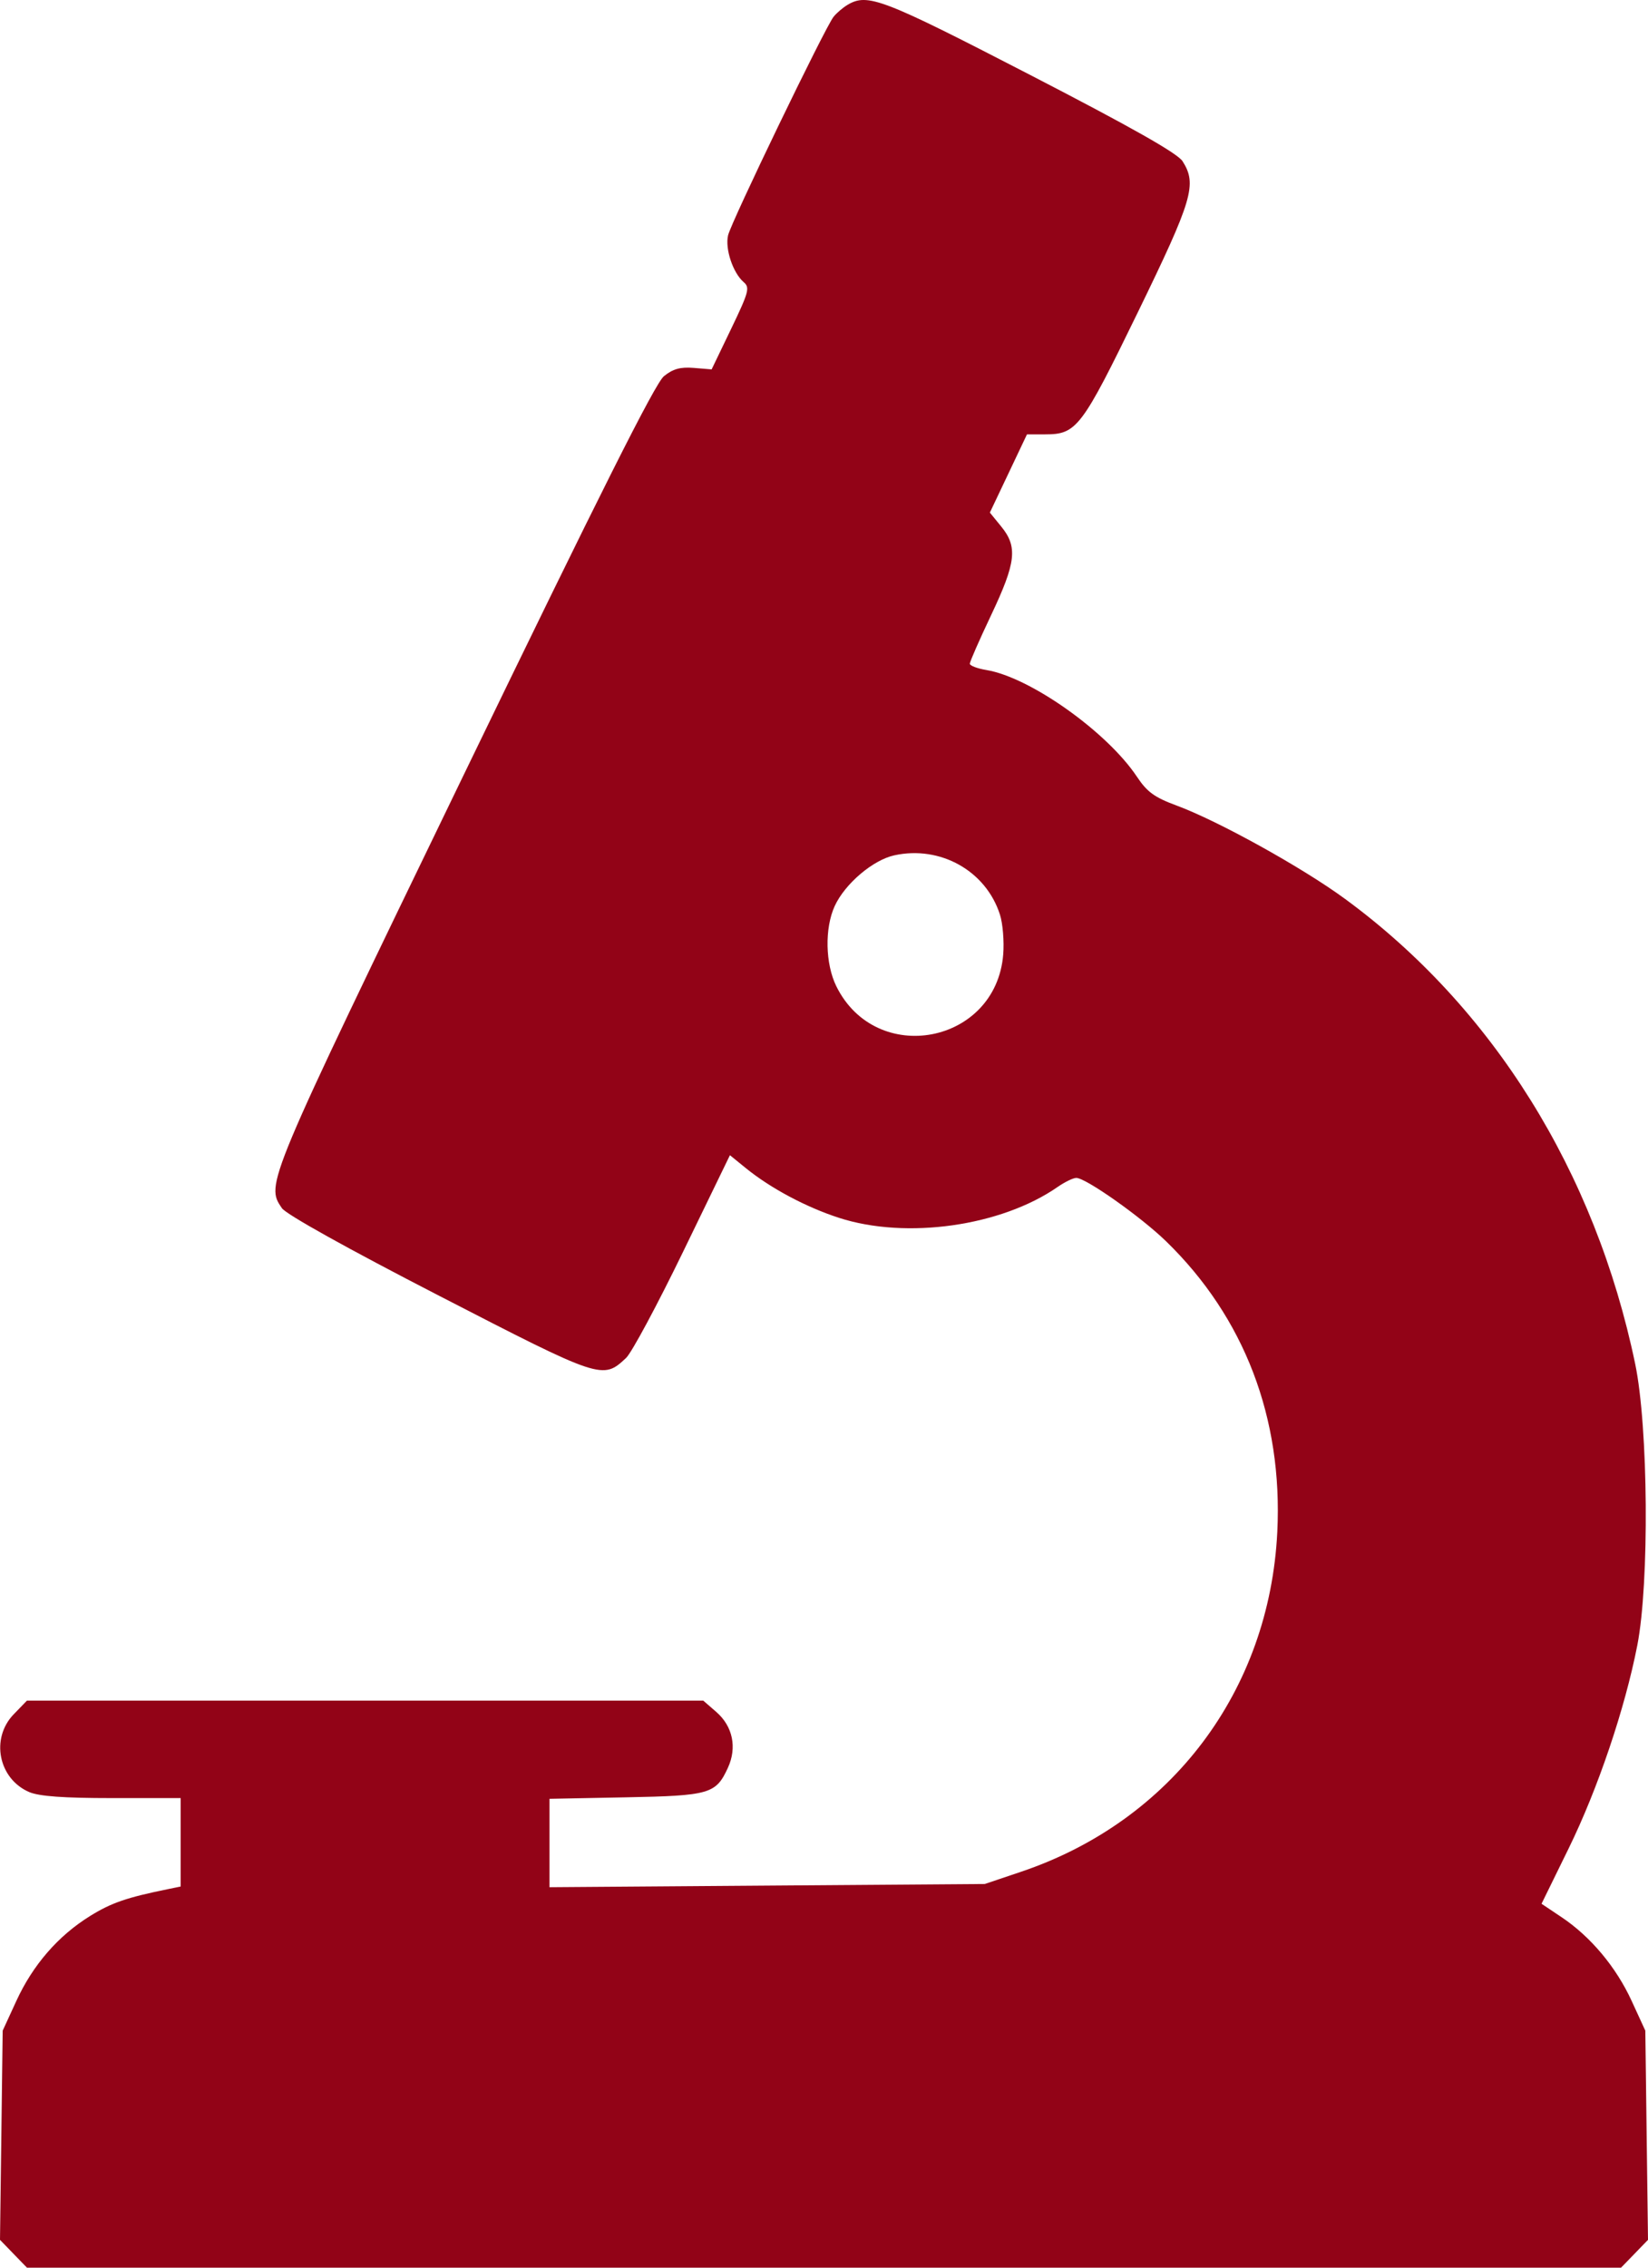 <svg width="48" height="66" viewBox="0 0 48 66" fill="none" xmlns="http://www.w3.org/2000/svg">
<path fill-rule="evenodd" clip-rule="evenodd" d="M24.687 0.14C24.55 0.222 24.365 0.379 24.277 0.491C24.025 0.81 21.298 6.456 21.206 6.849C21.113 7.243 21.349 7.946 21.664 8.215C21.845 8.37 21.809 8.502 21.296 9.569L20.727 10.751L20.207 10.708C19.817 10.676 19.6 10.736 19.337 10.95C19.083 11.156 17.471 14.365 13.499 22.567C7.723 34.495 7.736 34.464 8.21 35.163C8.332 35.343 10.115 36.336 12.788 37.712C17.522 40.151 17.554 40.161 18.236 39.522C18.398 39.37 19.144 37.98 19.895 36.434L21.26 33.622L21.724 33.999C22.445 34.584 23.479 35.135 24.437 35.445C26.399 36.08 29.161 35.689 30.808 34.544C31.014 34.401 31.257 34.283 31.348 34.283C31.623 34.281 33.229 35.414 33.963 36.127C36.244 38.343 37.365 41.27 37.203 44.583C36.976 49.209 34.118 53 29.746 54.475L28.684 54.833L22.345 54.88L16.005 54.927V53.64V52.354L18.223 52.311C20.672 52.264 20.851 52.212 21.201 51.451C21.472 50.862 21.343 50.243 20.863 49.826L20.483 49.496H10.634H0.785L0.4 49.893C-0.28 50.595 -0.047 51.77 0.849 52.157C1.136 52.281 1.851 52.333 3.26 52.333H5.262V53.62V54.907L4.919 54.977C3.69 55.227 3.248 55.378 2.625 55.764C1.694 56.34 0.956 57.19 0.474 58.241L0.078 59.102L0.039 62.146L0 65.19L0.392 65.595L0.785 66H24H47.215L47.608 65.595L48 65.19L47.961 62.146L47.922 59.102L47.526 58.241C47.073 57.253 46.332 56.368 45.485 55.801L44.899 55.409L45.686 53.804C46.538 52.068 47.329 49.73 47.689 47.884C48.043 46.069 48.009 41.53 47.627 39.697C46.461 34.096 43.476 29.315 39.177 26.163C37.929 25.248 35.479 23.891 34.267 23.444C33.626 23.207 33.411 23.051 33.115 22.607C32.243 21.299 30 19.71 28.73 19.501C28.464 19.457 28.247 19.374 28.247 19.317C28.247 19.259 28.528 18.619 28.872 17.894C29.593 16.372 29.645 15.917 29.164 15.327L28.831 14.919L29.372 13.78L29.912 12.642H30.442C31.359 12.642 31.503 12.453 33.139 9.093C34.74 5.804 34.87 5.366 34.444 4.693C34.298 4.463 32.965 3.709 29.993 2.175C25.694 -0.044 25.272 -0.206 24.687 0.14ZM26.048 24.894C25.424 25.03 24.61 25.722 24.312 26.37C24.016 27.015 24.037 28.053 24.359 28.705C25.52 31.054 29.01 30.388 29.22 27.778C29.25 27.4 29.208 26.879 29.125 26.621C28.718 25.346 27.389 24.601 26.048 24.894Z" fill="#920317"/>
</svg>
